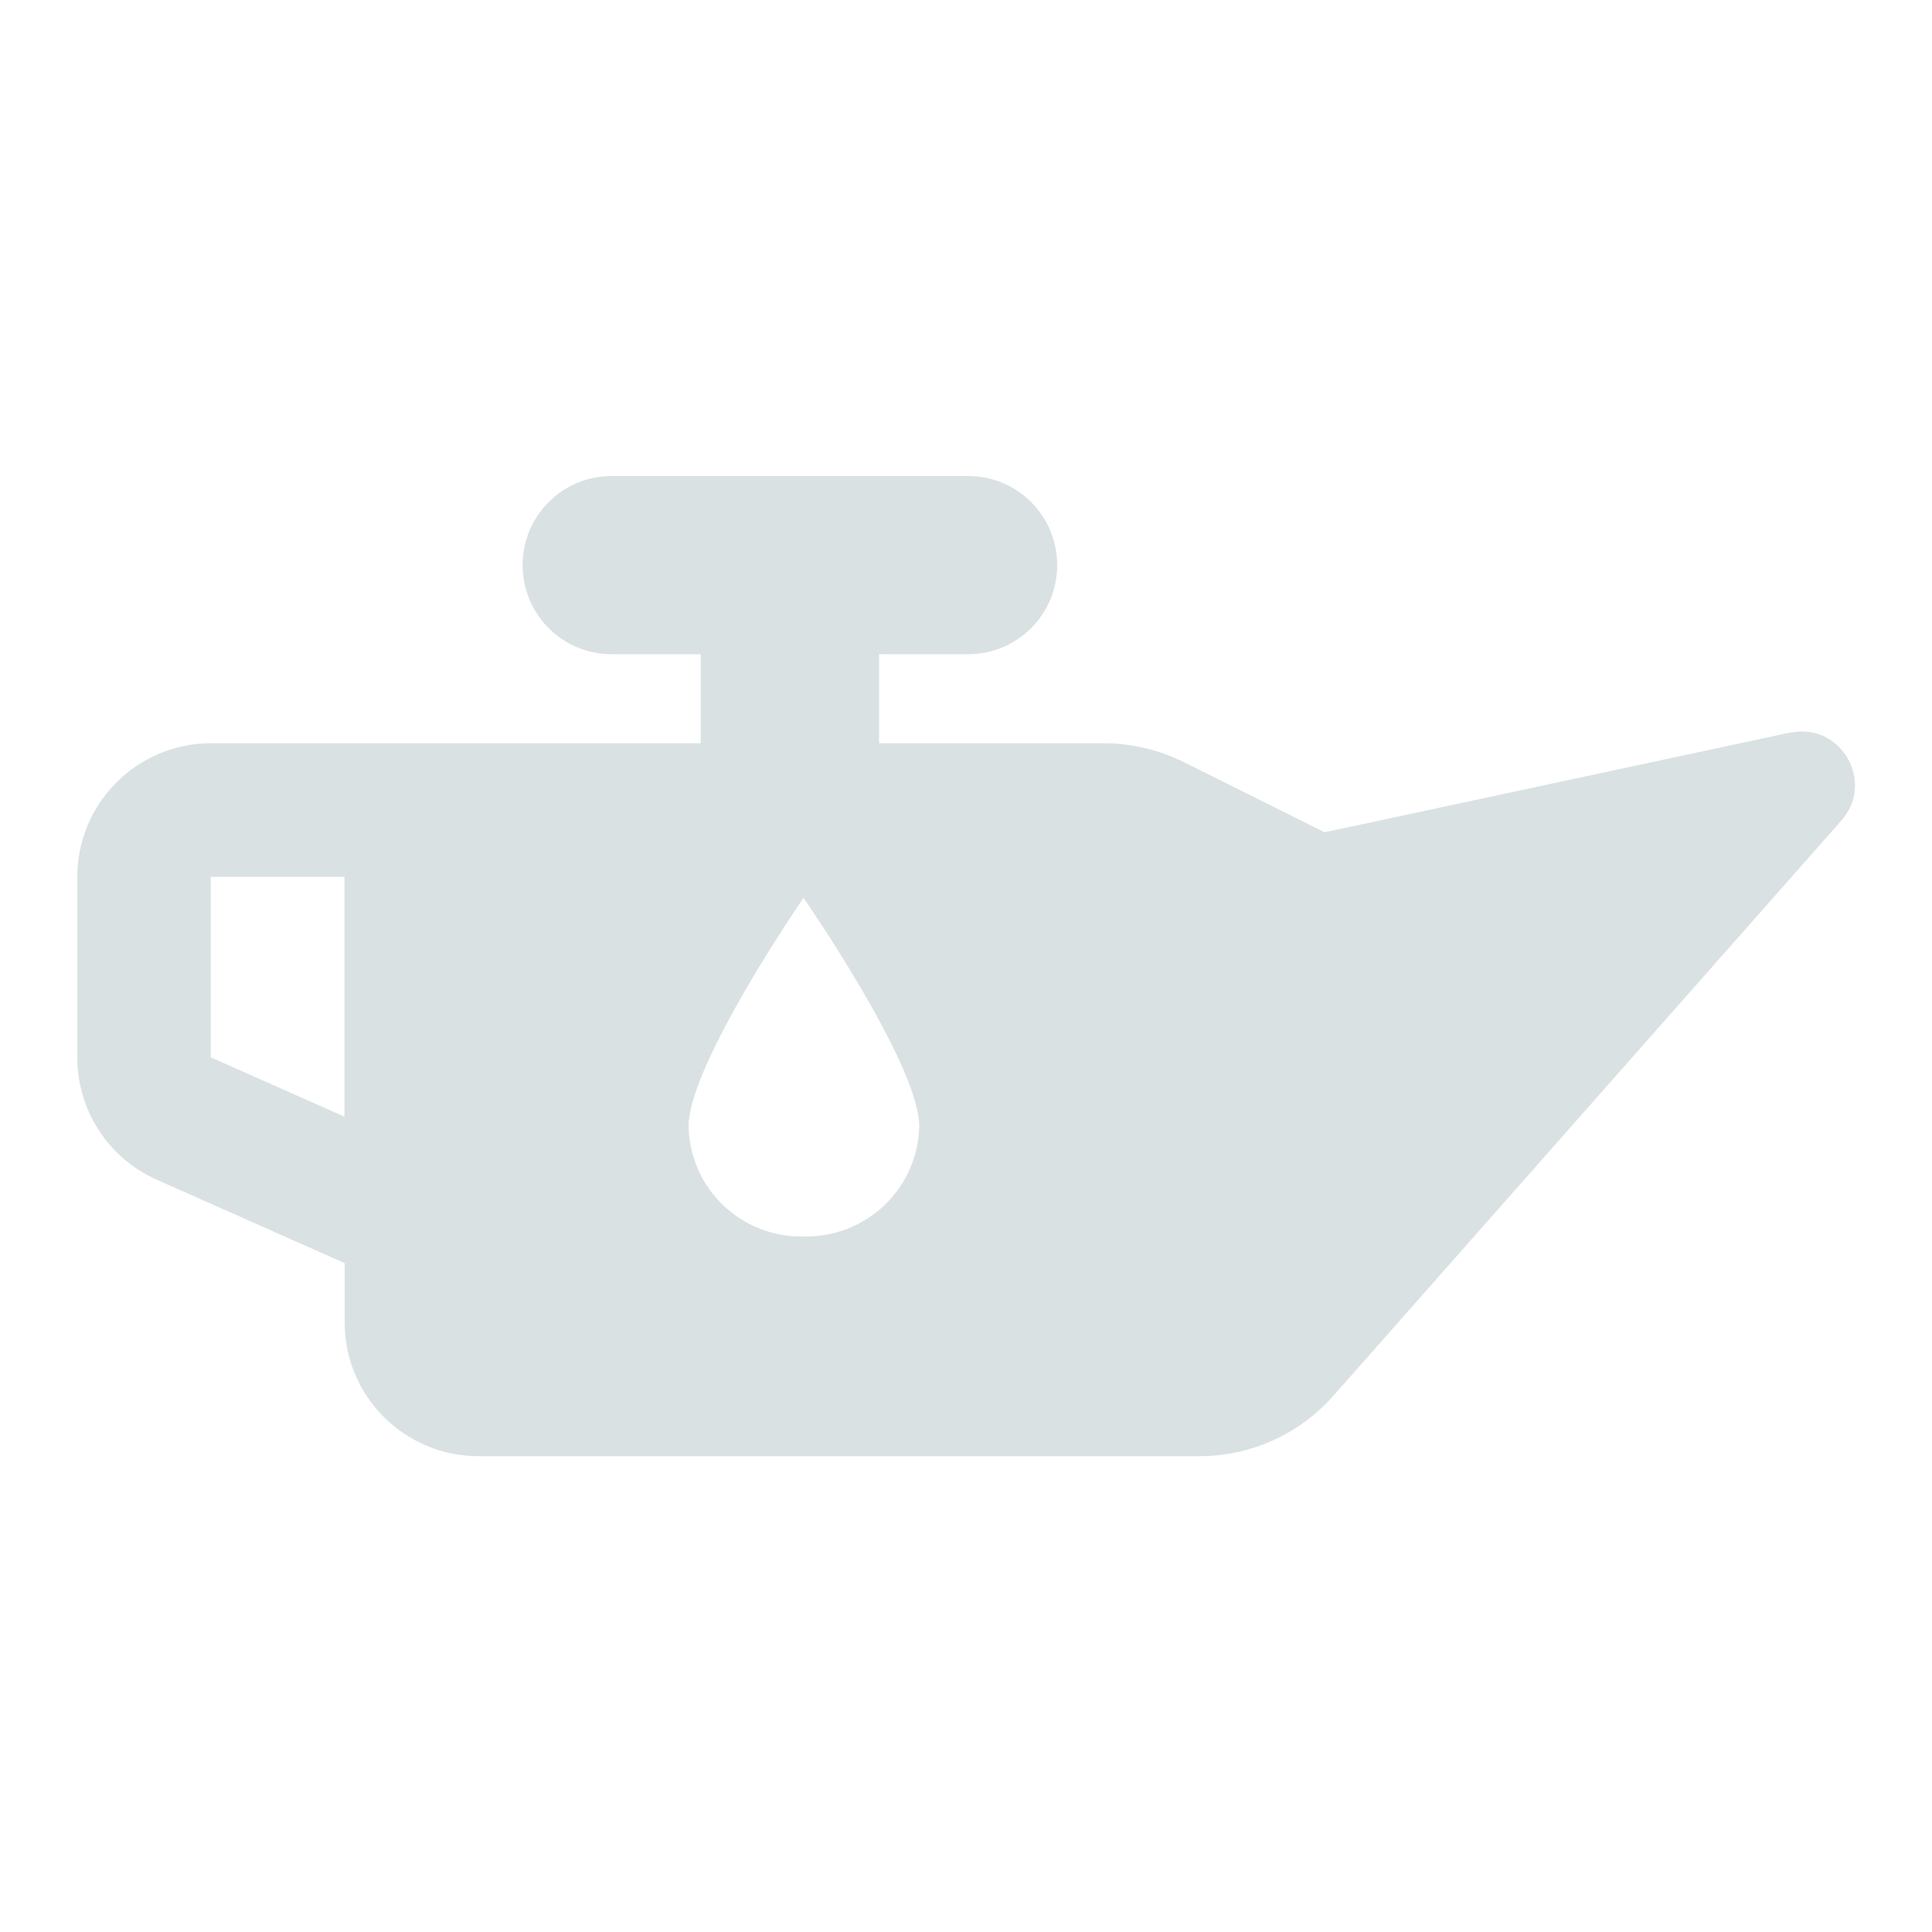 <?xml version="1.0" encoding="UTF-8"?>
<svg xmlns="http://www.w3.org/2000/svg" id="Layer_1" data-name="Layer 1" viewBox="0 0 100 100">
  <defs>
    <style>
      .cls-1 {
        fill: #dae1e2;
      }
    </style>
  </defs>
  <path class="cls-1" d="M92.64,37.92l-24.08,5.16-7.28-3.63c-1.28-.63-2.69-.98-4.12-.98h-11.66v-4.61h4.61c2.55,0,4.61-2.06,4.61-4.61s-2.06-4.61-4.61-4.61h-18.45c-2.55,0-4.61,2.06-4.61,4.61s2.06,4.61,4.61,4.61h4.61v4.61H10.92c-3.82,0-6.92,3.1-6.92,6.92v9.34c0,2.74,1.61,5.22,4.11,6.33l9.73,4.32v3.07c0,3.82,3.1,6.92,6.92,6.92h37.34c2.65,0,5.16-1.14,6.92-3.13l26.29-29.77c1.77-2-.04-5.1-2.65-4.54ZM17.83,57.8l-6.92-3.07v-9.34h6.92v12.41ZM45.77,62.39c-1.09,1.03-2.53,1.61-4.02,1.61-.05,0-.11,0-.16,0-.04,0-.08,0-.13,0-1.5,0-2.95-.58-4.03-1.62-1.12-1.07-1.76-2.54-1.79-4.09,0-3.18,5.95-11.82,5.95-11.82,0,0,5.99,8.64,5.99,11.82-.03,1.55-.68,3.03-1.81,4.1Z"></path>
</svg>
